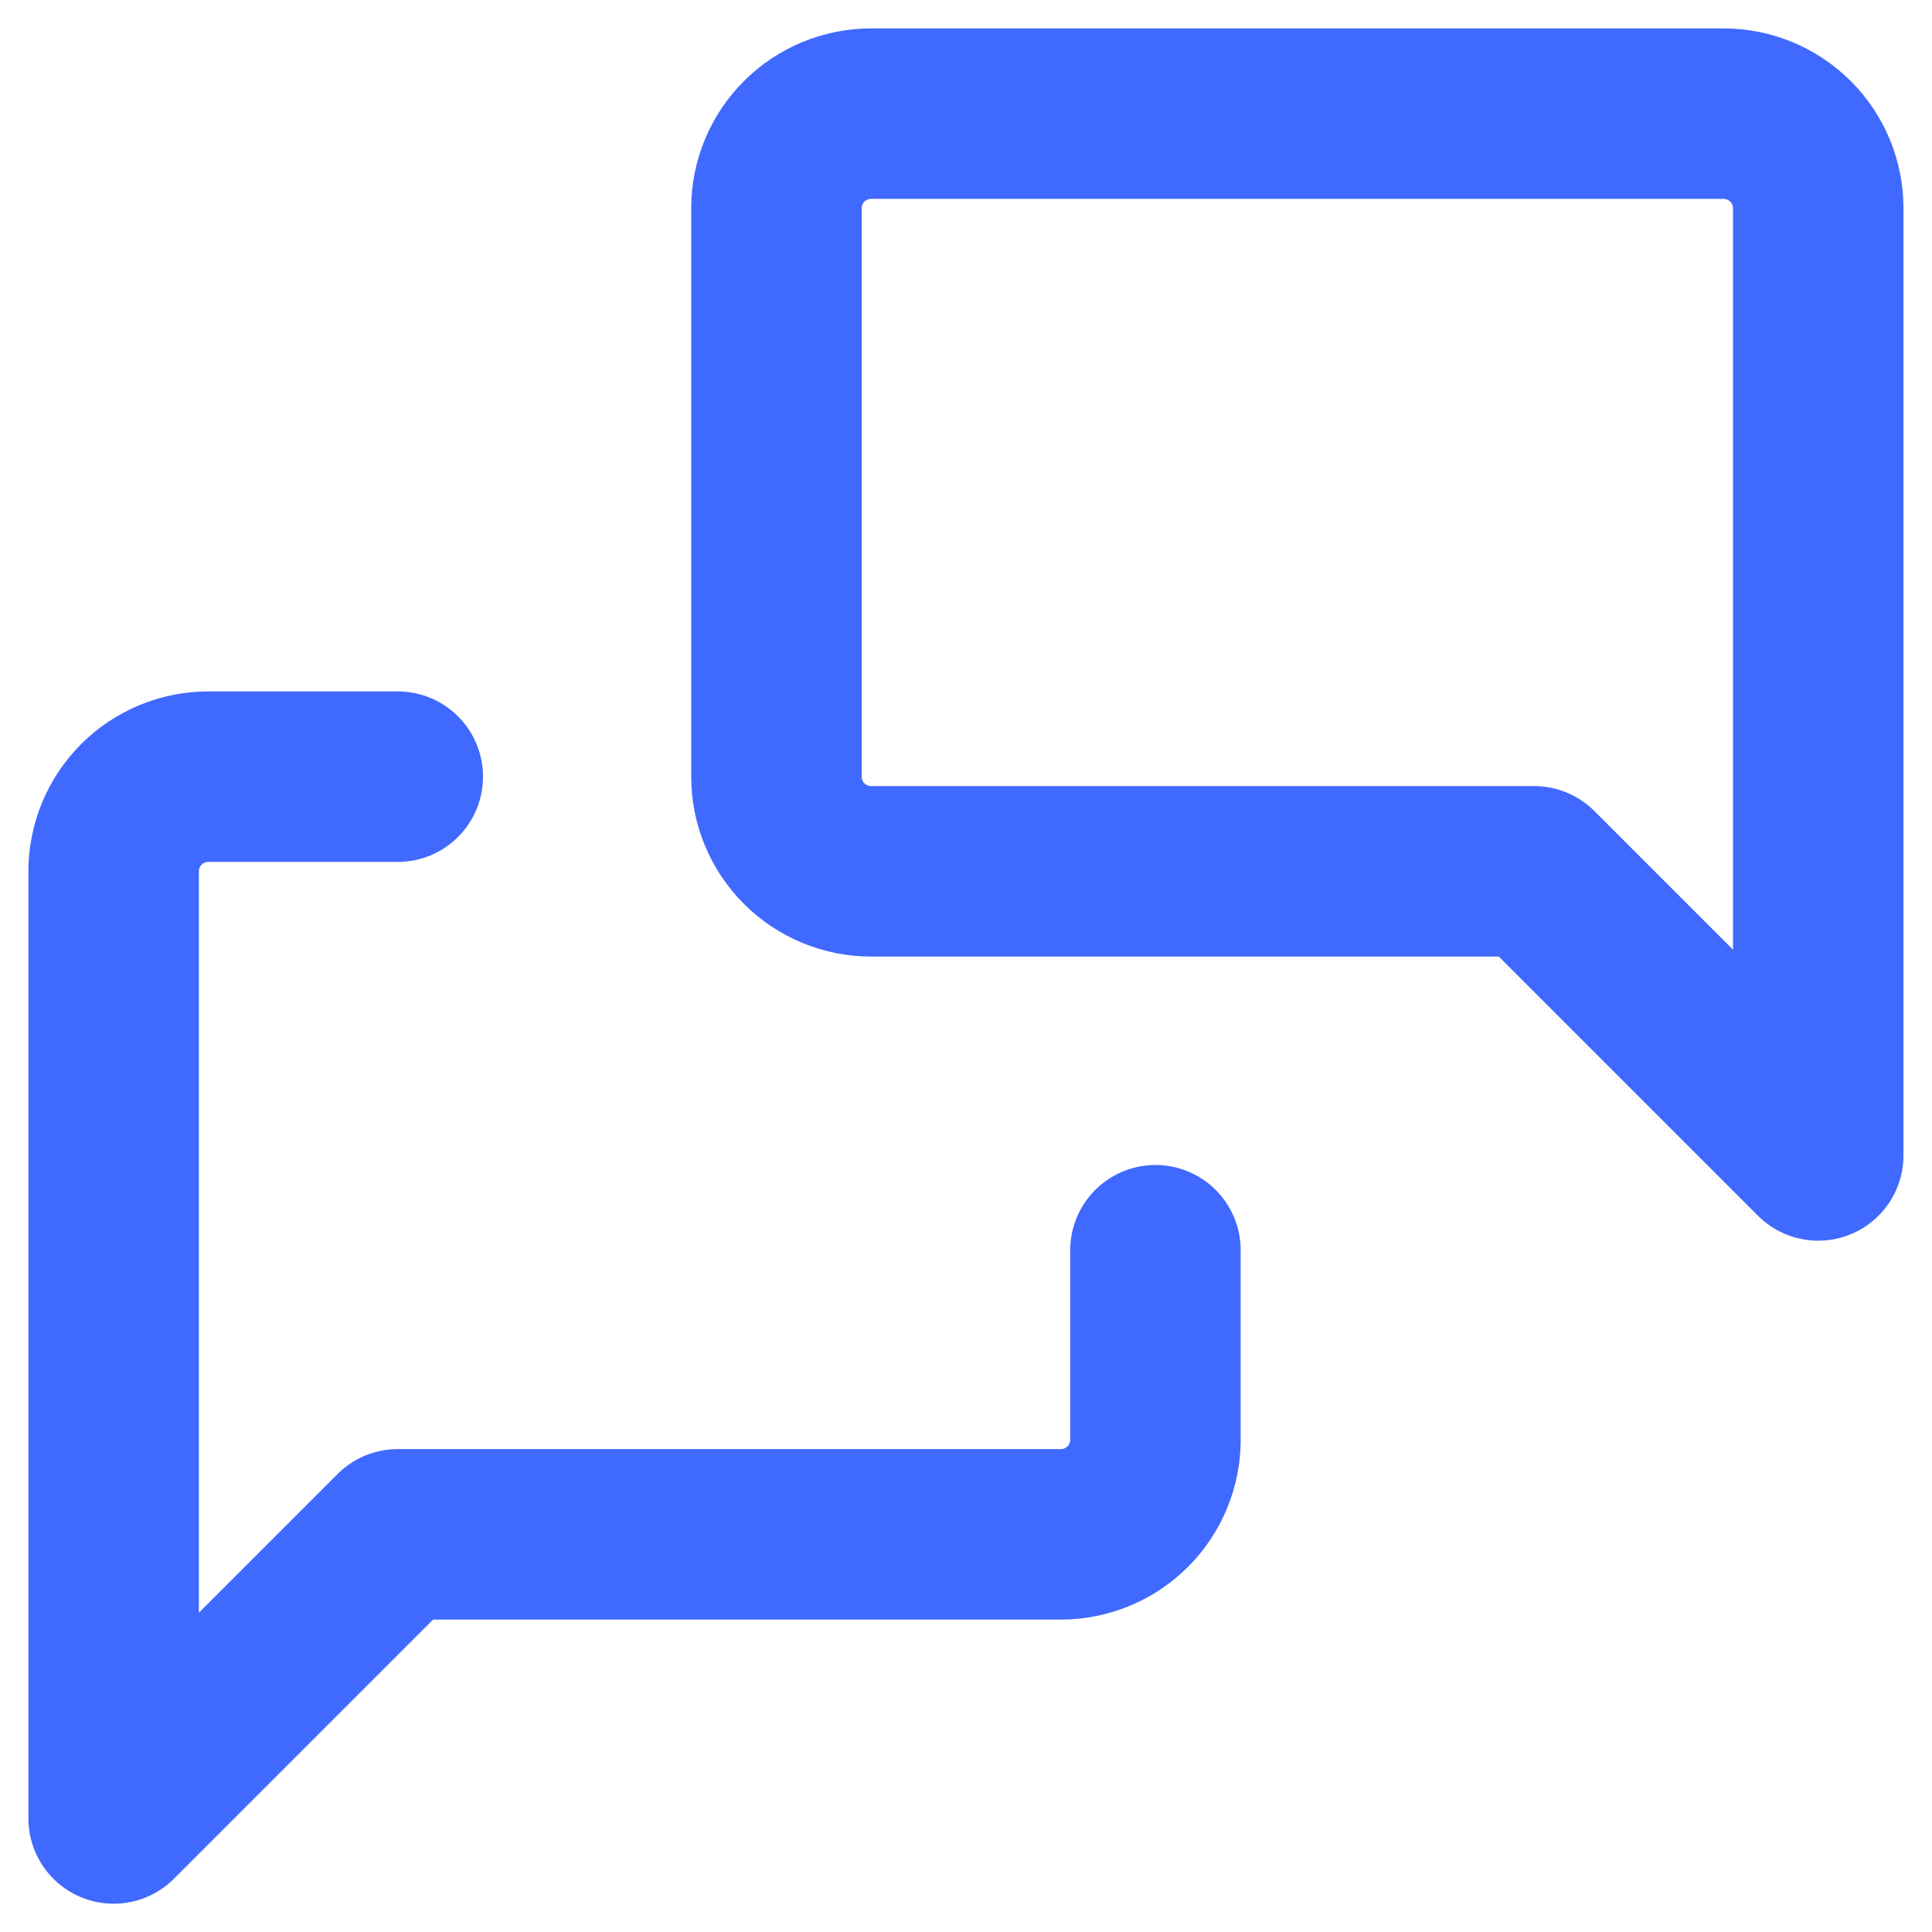 <svg width="17" height="17" viewBox="0 0 17 17" fill="none" xmlns="http://www.w3.org/2000/svg">
<path d="M15.999 10.167L13.499 7.667H7.665C7.444 7.667 7.232 7.579 7.076 7.423C6.92 7.267 6.832 7.055 6.832 6.834V1.833C6.832 1.612 6.92 1.4 7.076 1.244C7.232 1.088 7.444 1 7.665 1H15.166C15.387 1 15.599 1.088 15.755 1.244C15.912 1.4 15.999 1.612 15.999 1.833V10.167Z" stroke="#4069FF" stroke-width="1.5" stroke-linecap="round" stroke-linejoin="round"/>
<path d="M10.167 11.001V12.668C10.167 12.889 10.079 13.101 9.923 13.257C9.767 13.413 9.555 13.501 9.334 13.501H3.5L1 16.001V7.667C1 7.446 1.088 7.234 1.244 7.078C1.4 6.922 1.612 6.834 1.833 6.834H3.5" stroke="#4069FF" stroke-width="1.5" stroke-linecap="round" stroke-linejoin="round"/>
</svg>
